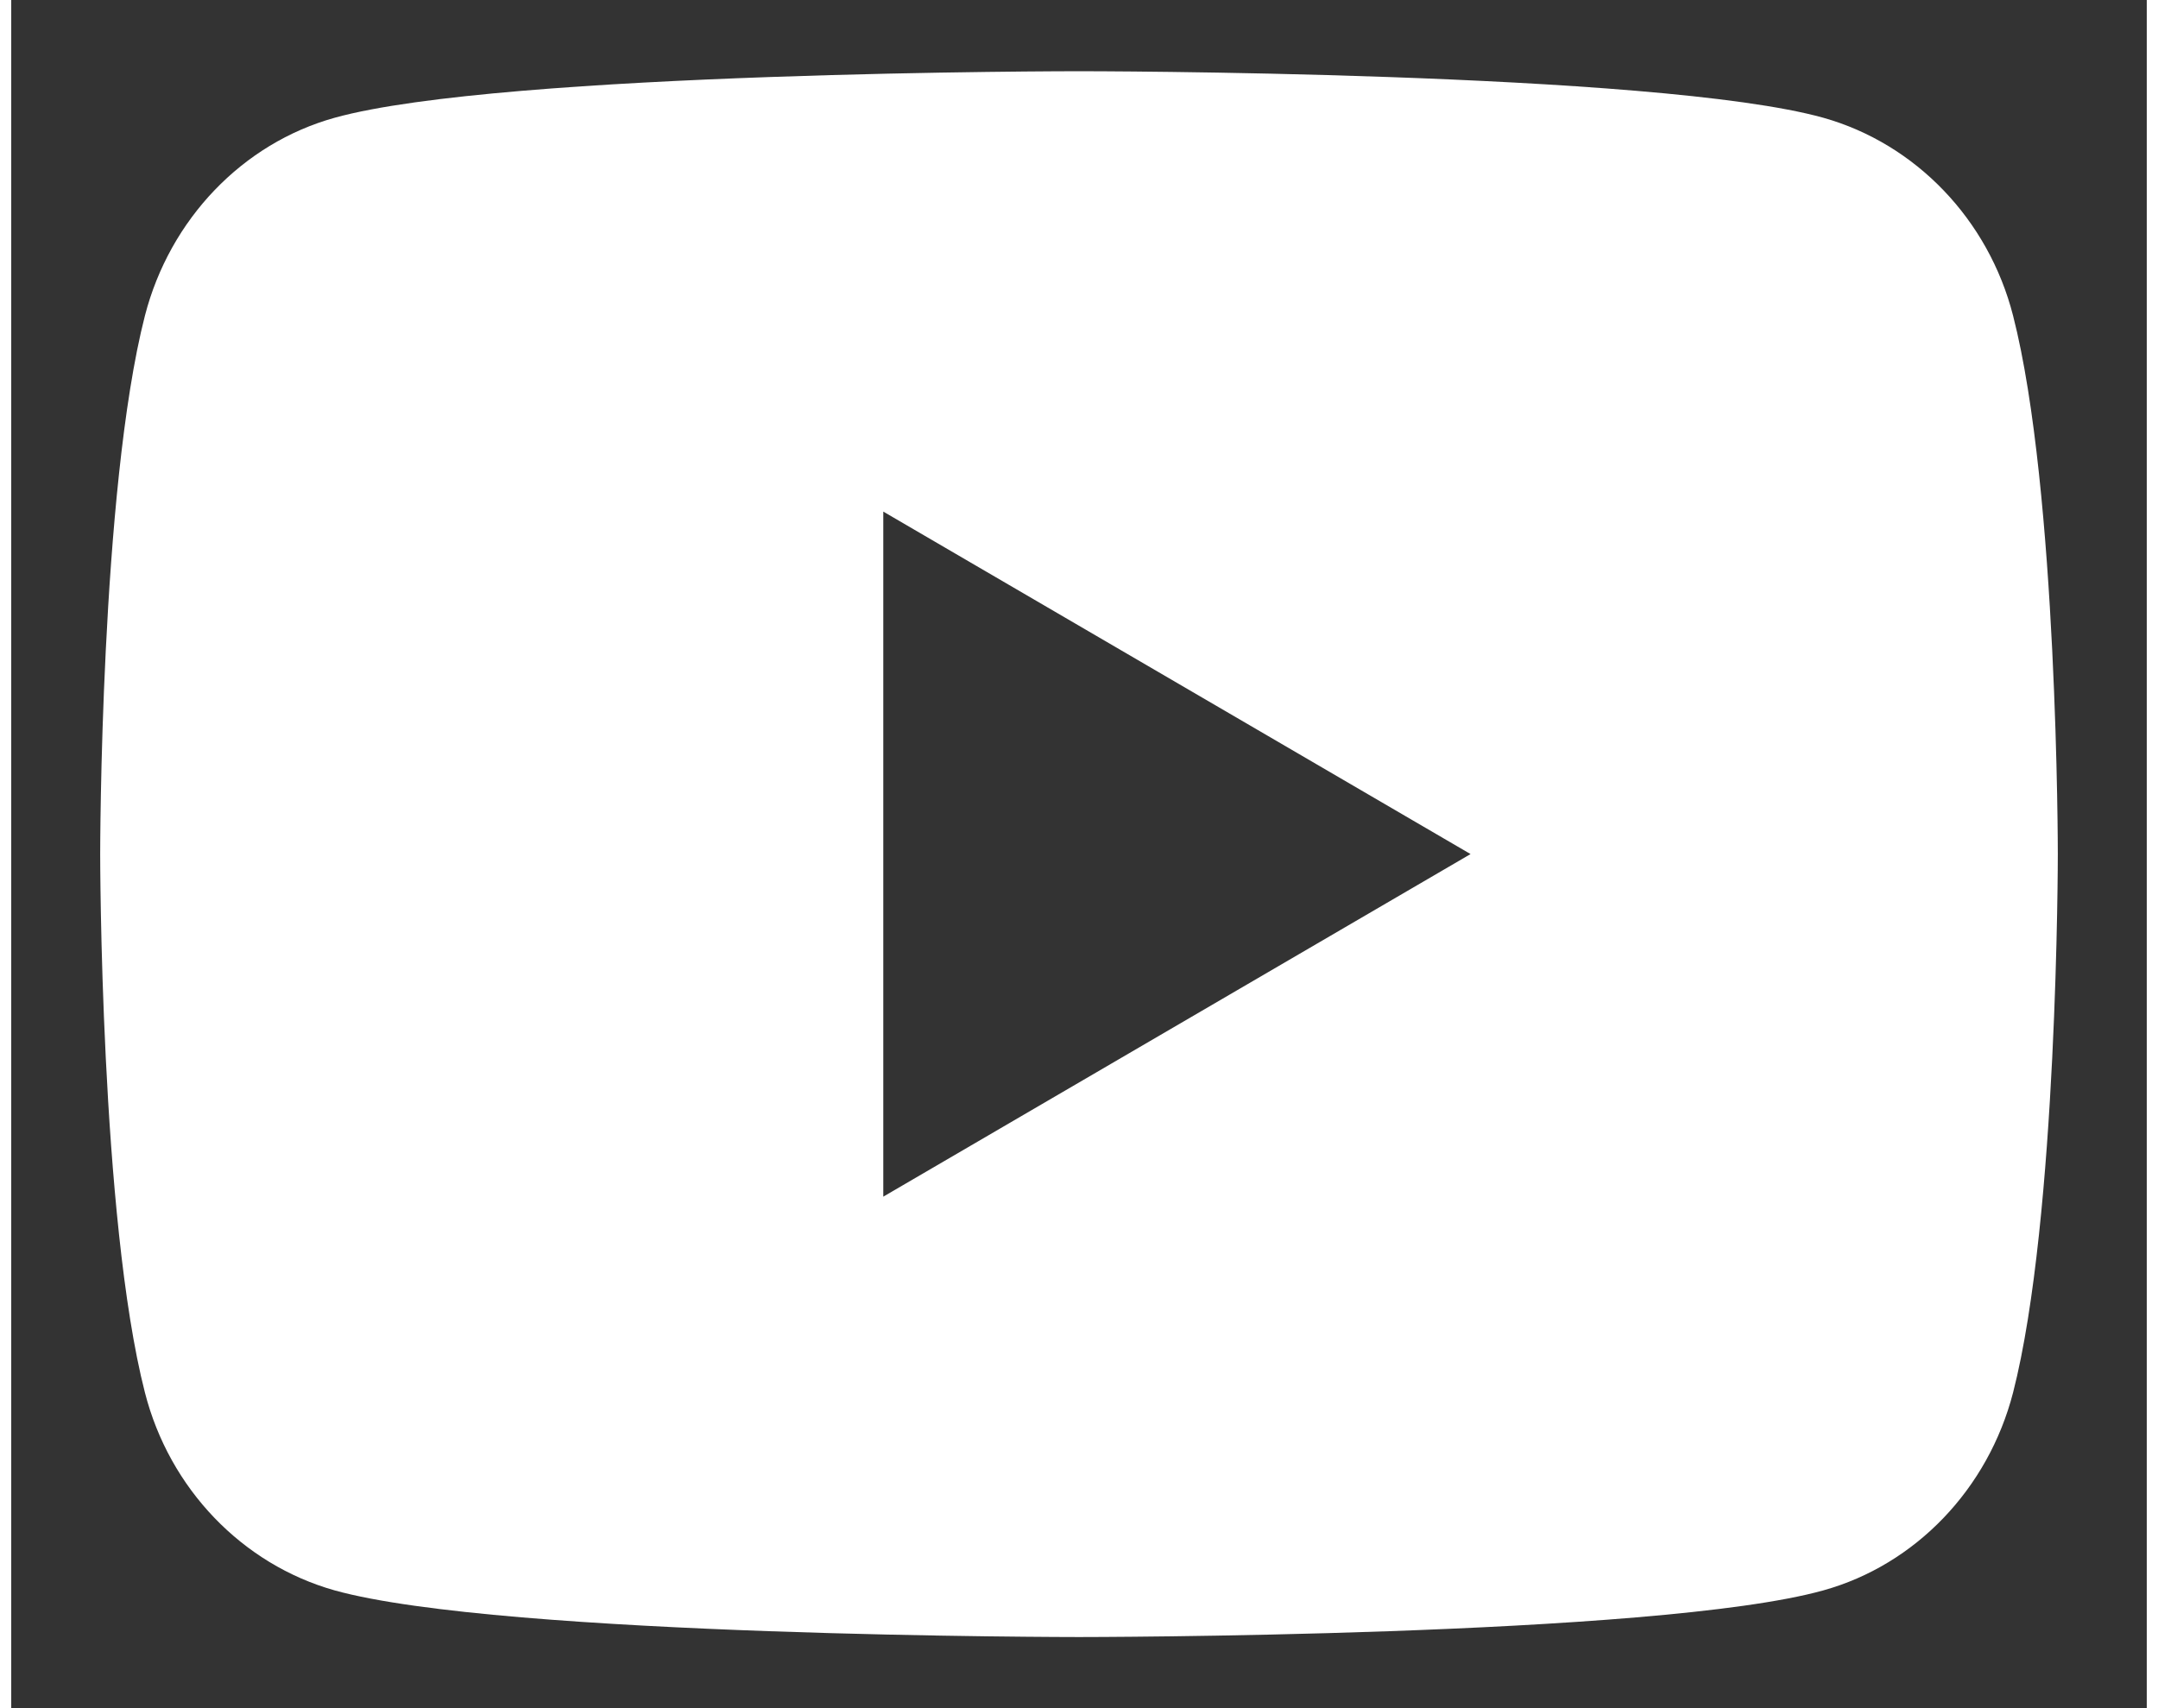 <?xml version="1.0" encoding="UTF-8"?>
<svg xmlns="http://www.w3.org/2000/svg" width="48px" height="38px" viewBox="0 0 20 16" fill="none">
  <rect x="0" y="0" width="20" height="16" fill="#333333" stroke="none"/>
  <path d="M18.748 2.957C19.167 4.59 19.167 8 19.167 8C19.167 8 19.167 11.41 18.748 13.044C18.515 13.947 17.834 14.657 16.971 14.897C15.405 15.334 10 15.334 10 15.334C10 15.334 4.598 15.334 3.029 14.897C2.163 14.653 1.482 13.944 1.252 13.044C0.833 11.41 0.833 8 0.833 8C0.833 8 0.833 4.59 1.252 2.957C1.485 2.054 2.166 1.343 3.029 1.103C4.598 0.667 10 0.667 10 0.667C10 0.667 15.405 0.667 16.971 1.103C17.837 1.347 18.518 2.057 18.748 2.957ZM8.167 11.209L13.667 8L8.167 4.792V11.209Z" fill="white"></path>
</svg>
